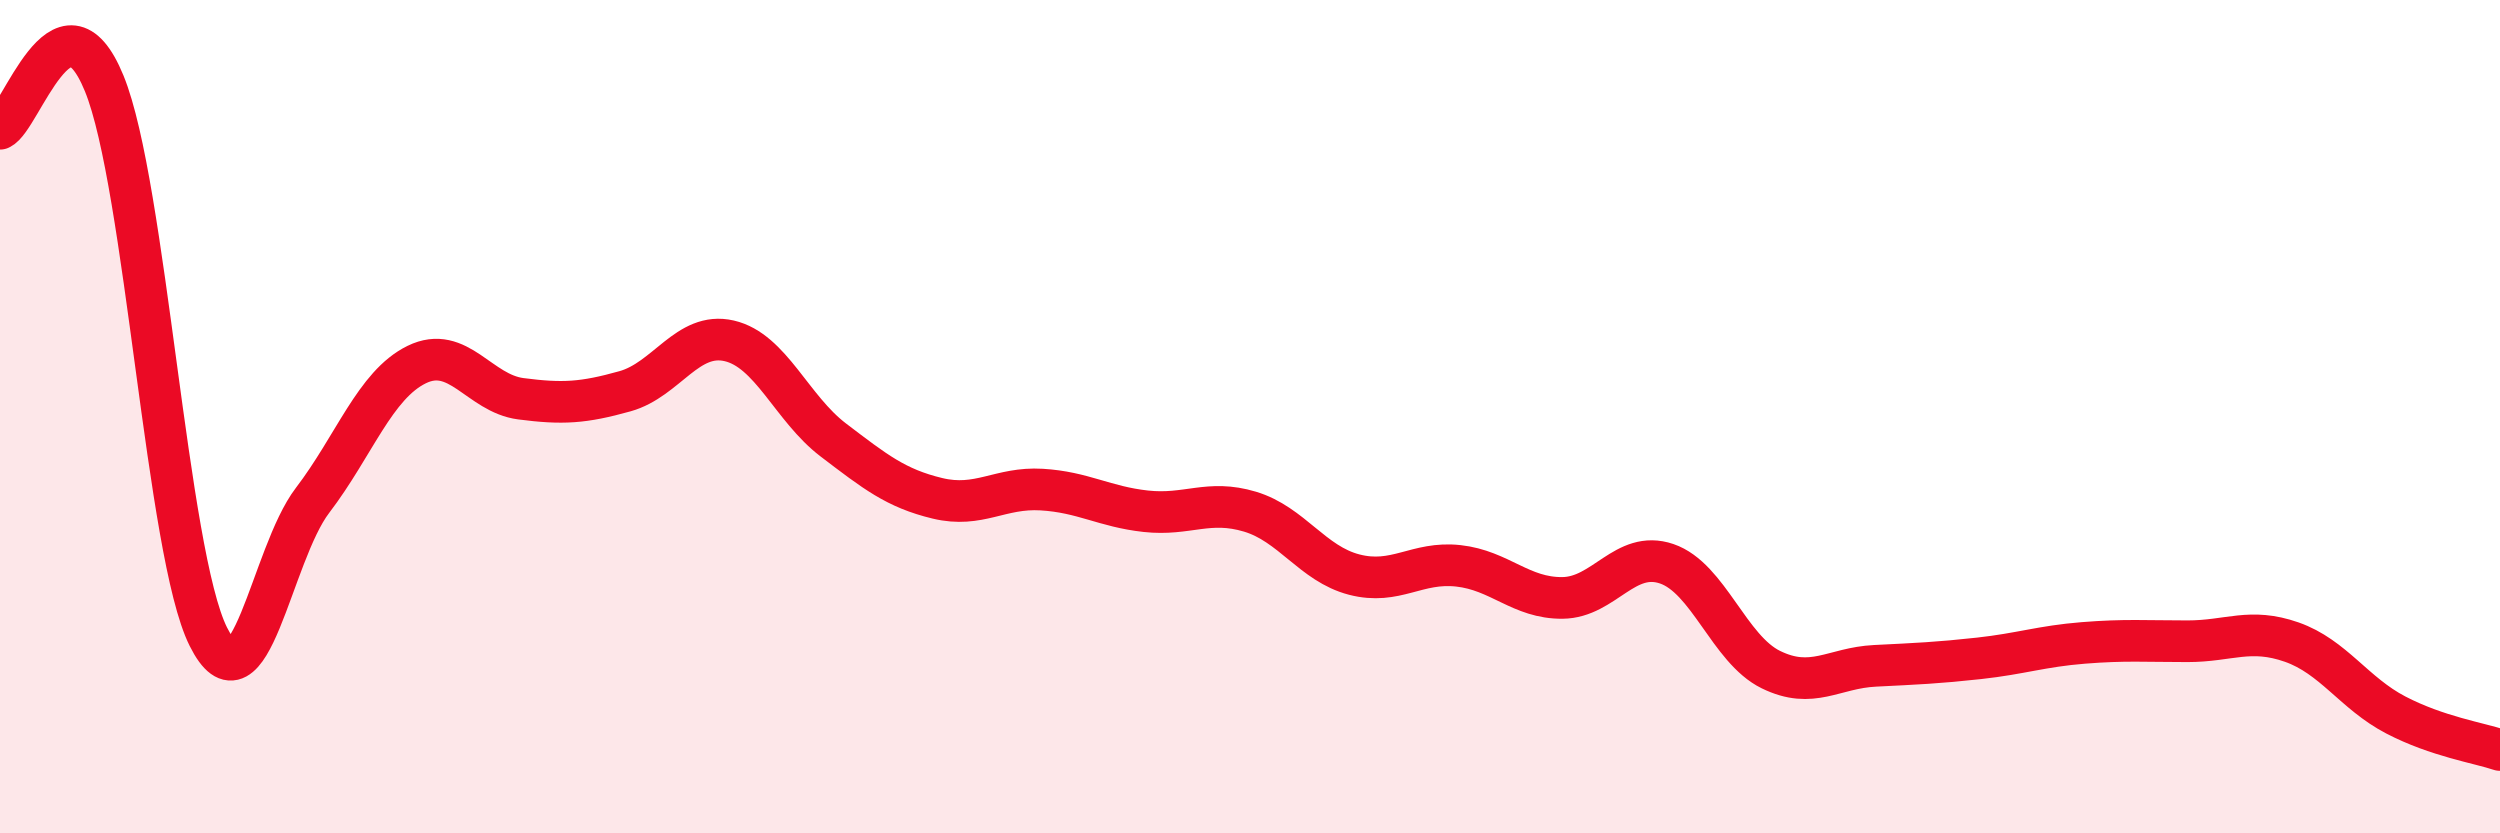 
    <svg width="60" height="20" viewBox="0 0 60 20" xmlns="http://www.w3.org/2000/svg">
      <path
        d="M 0,3.09 C 0.5,2.87 1.5,-0.44 2.5,2 C 3.5,4.44 4,13.28 5,15.28 C 6,17.28 6.5,13.32 7.5,12.01 C 8.5,10.7 9,9.24 10,8.75 C 11,8.26 11.5,9.44 12.5,9.57 C 13.5,9.7 14,9.67 15,9.39 C 16,9.11 16.5,7.95 17.5,8.18 C 18.5,8.41 19,9.8 20,10.56 C 21,11.32 21.5,11.72 22.5,11.96 C 23.5,12.2 24,11.69 25,11.75 C 26,11.81 26.5,12.16 27.5,12.27 C 28.5,12.38 29,11.98 30,12.28 C 31,12.58 31.5,13.53 32.5,13.79 C 33.5,14.05 34,13.47 35,13.58 C 36,13.69 36.5,14.36 37.5,14.35 C 38.5,14.34 39,13.19 40,13.53 C 41,13.87 41.5,15.58 42.5,16.07 C 43.5,16.56 44,16.03 45,15.98 C 46,15.93 46.5,15.91 47.5,15.8 C 48.5,15.69 49,15.51 50,15.43 C 51,15.35 51.5,15.39 52.5,15.39 C 53.5,15.39 54,15.06 55,15.41 C 56,15.76 56.5,16.64 57.5,17.16 C 58.5,17.68 59.5,17.83 60,18L60 20L0 20Z"
        fill="#EB0A25"
        opacity="0.1"
        stroke-linecap="round"
        stroke-linejoin="round"
      />
      <path
        d="M 0,3.09 C 0.5,2.87 1.5,-0.44 2.5,2 C 3.5,4.44 4,13.28 5,15.28 C 6,17.28 6.5,13.32 7.5,12.01 C 8.5,10.7 9,9.24 10,8.75 C 11,8.26 11.5,9.44 12.5,9.57 C 13.5,9.7 14,9.67 15,9.39 C 16,9.11 16.5,7.95 17.5,8.18 C 18.5,8.41 19,9.8 20,10.56 C 21,11.32 21.5,11.72 22.5,11.96 C 23.5,12.2 24,11.69 25,11.75 C 26,11.81 26.5,12.16 27.5,12.27 C 28.5,12.38 29,11.98 30,12.28 C 31,12.58 31.5,13.53 32.5,13.79 C 33.5,14.05 34,13.47 35,13.58 C 36,13.69 36.5,14.36 37.5,14.35 C 38.5,14.34 39,13.19 40,13.53 C 41,13.87 41.5,15.58 42.5,16.07 C 43.5,16.56 44,16.03 45,15.98 C 46,15.93 46.5,15.91 47.5,15.8 C 48.5,15.69 49,15.51 50,15.43 C 51,15.35 51.5,15.39 52.5,15.39 C 53.5,15.39 54,15.06 55,15.41 C 56,15.76 56.5,16.64 57.5,17.16 C 58.5,17.68 59.5,17.83 60,18"
        stroke="#EB0A25"
        stroke-width="1"
        fill="none"
        stroke-linecap="round"
        stroke-linejoin="round"
      />
    </svg>
  
